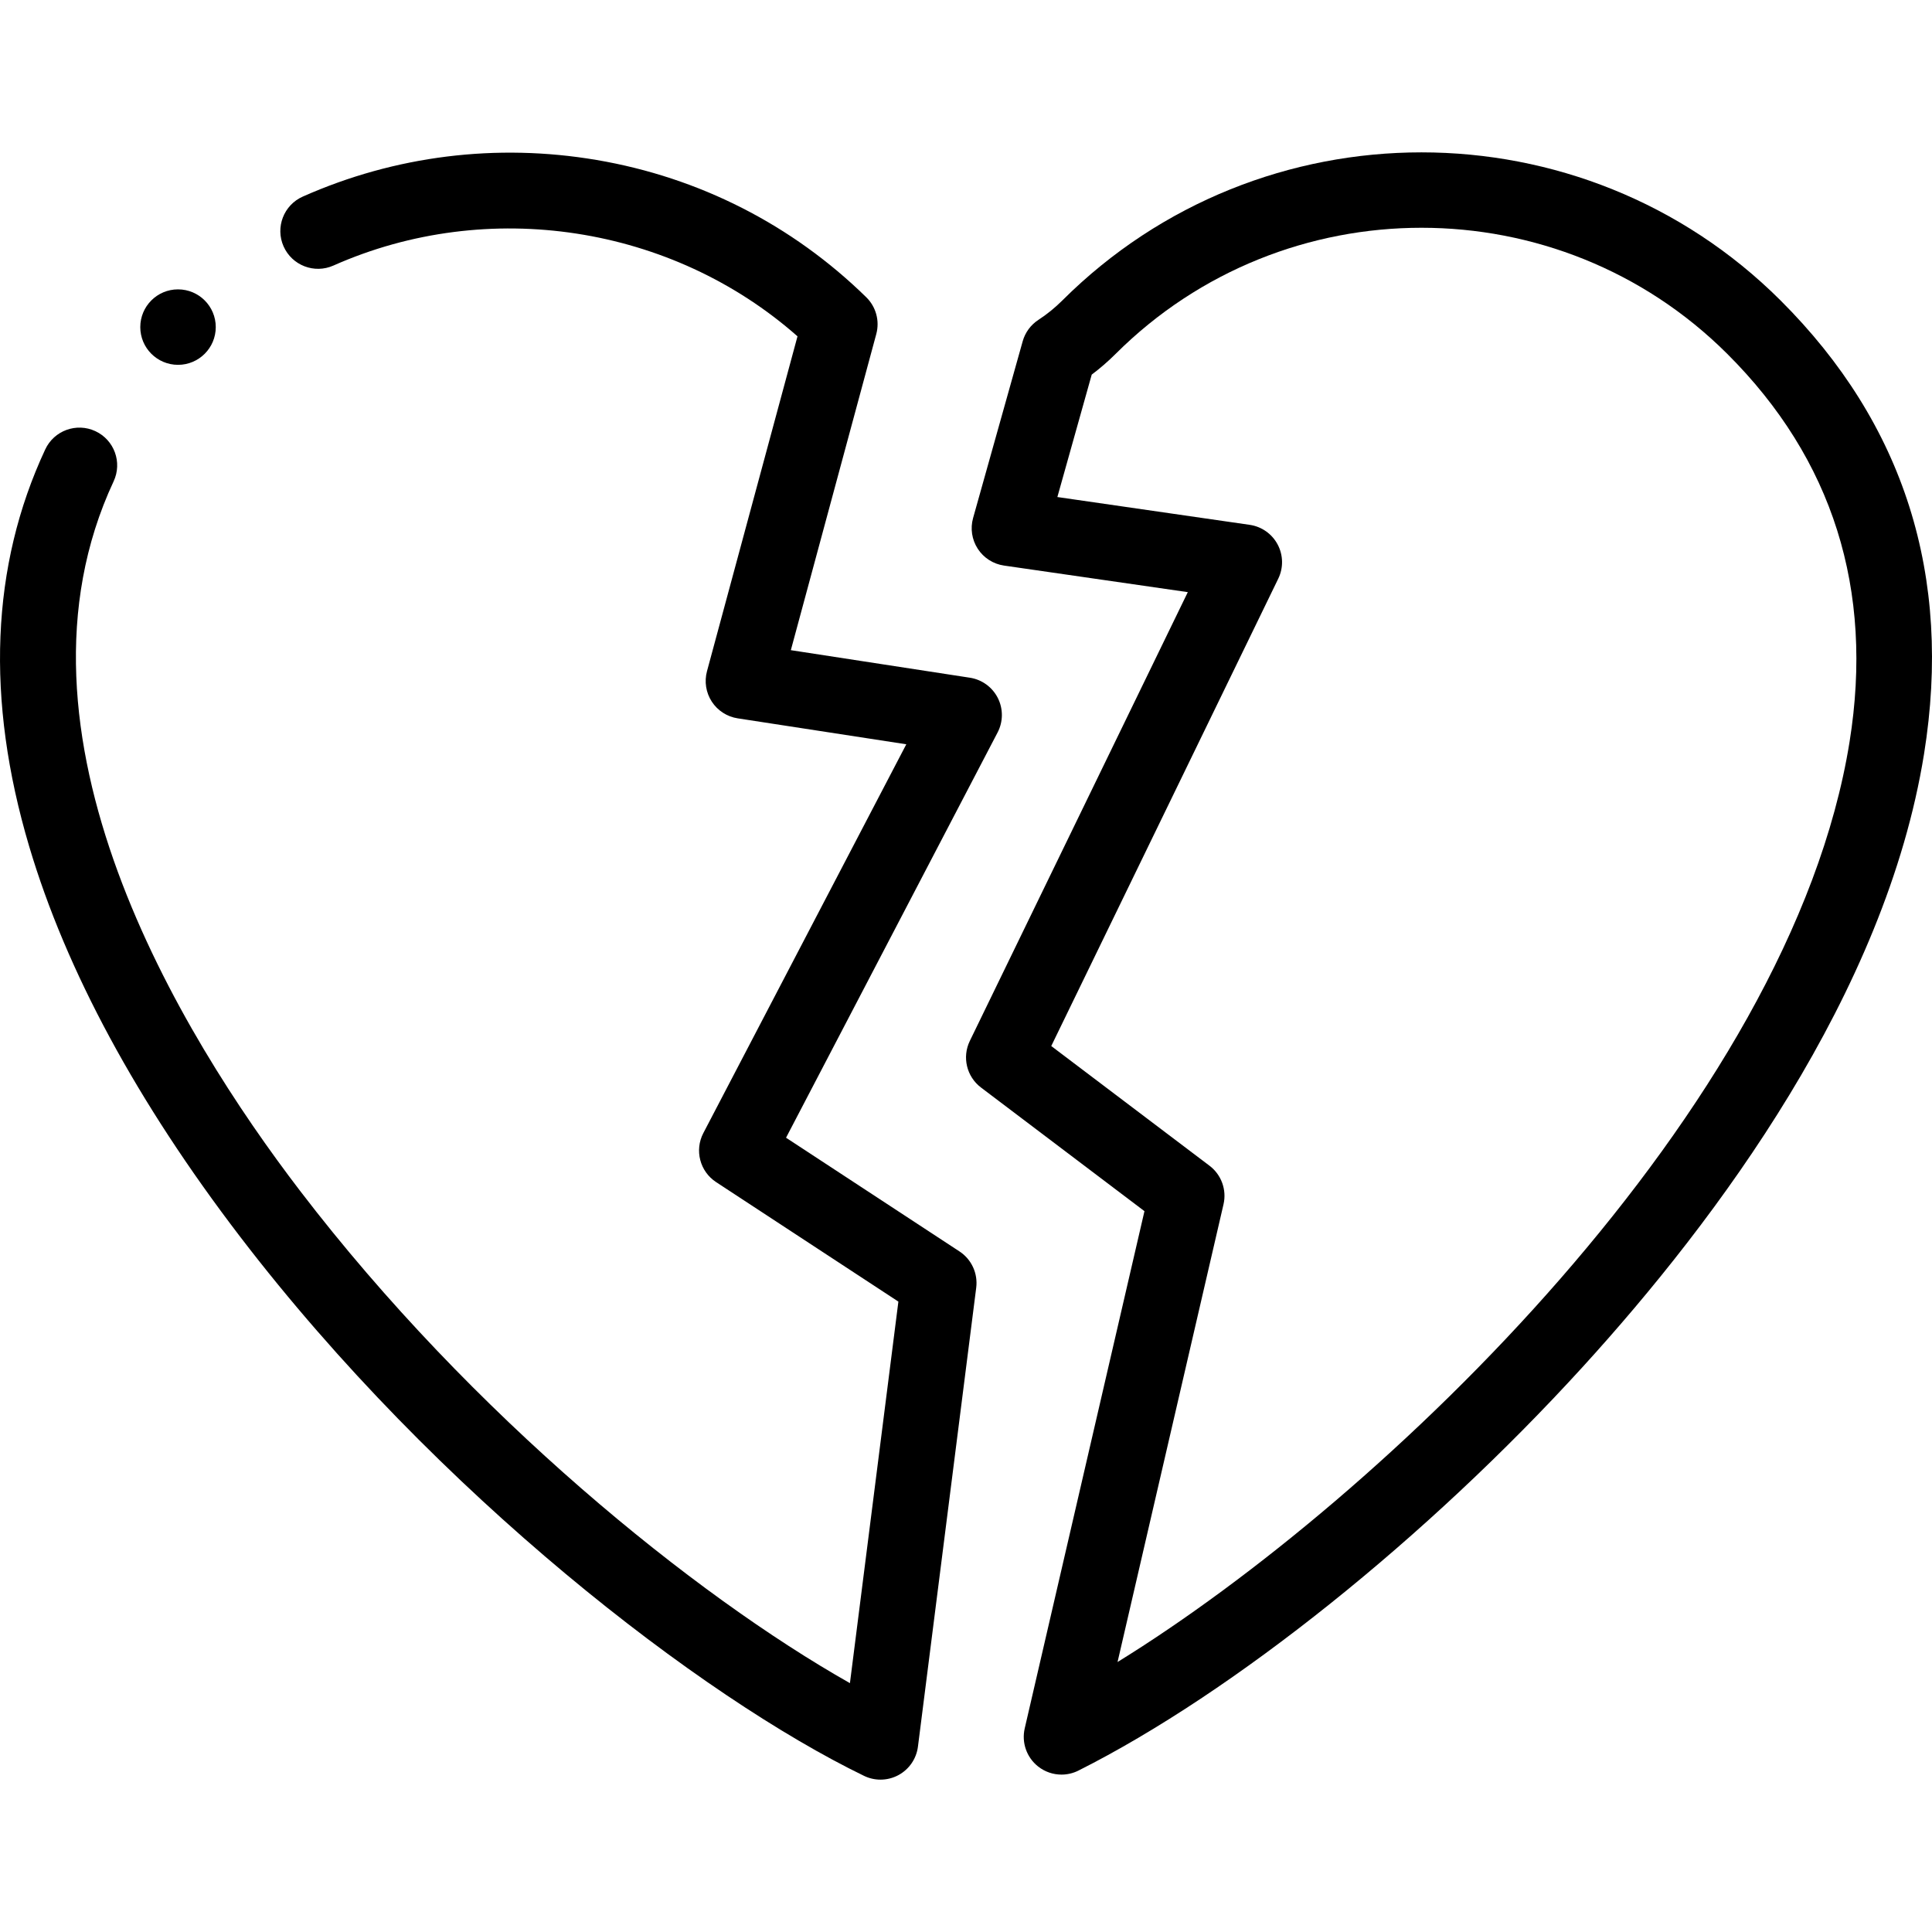 <?xml version="1.0" encoding="UTF-8"?> <svg xmlns="http://www.w3.org/2000/svg" id="Layer_1" height="512" viewBox="0 0 512.021 512.021" width="512"> <g> <g> <path d="m254.277 331.652-45.96-30.131 56.067-107.402c1.492-2.86 1.514-6.265.058-9.143-1.457-2.879-4.214-4.877-7.402-5.368l-47.45-7.3 22.643-83.778c.944-3.492-.071-7.222-2.656-9.753-19.587-19.184-44.292-31.763-71.443-36.375-26.522-4.508-53.461-1.152-77.897 9.701-5.048 2.242-7.322 8.151-5.081 13.198 2.242 5.046 8.153 7.323 13.198 5.08 41.051-18.232 89.729-10.614 123 18.751l-23.986 88.75c-.743 2.747-.279 5.681 1.272 8.065 1.553 2.385 4.048 3.995 6.86 4.428l44.689 6.875-53.791 103.041c-2.378 4.556-.916 10.173 3.383 12.991l48.308 31.67-12.841 101.117c-41.102-23.244-100.164-70.913-145.731-130.479-31.822-41.6-80.557-121.343-49.404-188.029 2.337-5.004.176-10.955-4.828-13.292-5.006-2.338-10.955-.176-13.293 4.828-14.406 30.839-15.838 66.242-4.256 105.224 9.785 32.932 28.592 67.729 55.896 103.422 52.396 68.493 122.445 122.086 165.356 142.896 1.379.669 2.872 1.002 4.363 1.002 1.641 0 3.279-.404 4.764-1.207 2.831-1.534 4.751-4.338 5.157-7.533l15.443-121.625c.482-3.793-1.24-7.527-4.438-9.624z"></path> <path d="m471.869 79.606c-52.467-52.301-137.838-52.301-190.307 0-1.969 1.963-4.105 3.698-6.35 5.157-2.037 1.324-3.521 3.344-4.178 5.683l-13.145 46.845c-.778 2.771-.323 5.743 1.246 8.155 1.569 2.413 4.103 4.032 6.951 4.443l48.708 7.042-57.772 118.942c-2.086 4.294-.845 9.465 2.963 12.345l43.321 32.766-31.732 137.067c-.875 3.778.514 7.72 3.562 10.117 1.798 1.414 3.982 2.139 6.183 2.139 1.53 0 3.068-.351 4.489-1.065 41.098-20.659 92.292-61.637 133.604-106.941 35.672-39.12 80.332-99.073 90.509-162.538 7.544-47.042-5.259-87.468-38.052-120.157zm18.305 116.989c-15.606 97.322-123.928 200.651-194 243.876l28.081-121.295c.89-3.844-.563-7.851-3.71-10.231l-41.942-31.723 60.162-123.861c1.395-2.871 1.335-6.234-.16-9.054s-4.246-4.756-7.404-5.212l-50.976-7.37 9.104-32.442c2.225-1.671 4.353-3.517 6.354-5.512 44.683-44.541 117.387-44.541 162.067 0 27.982 27.894 38.892 62.489 32.424 102.824z"></path> <path d="m47.182 96.689c5.522 0 10-4.477 10-10s-4.478-10-10-10h-.008c-5.522 0-9.996 4.477-9.996 10s4.481 10 10.004 10z"></path> </g> </g> </svg> 